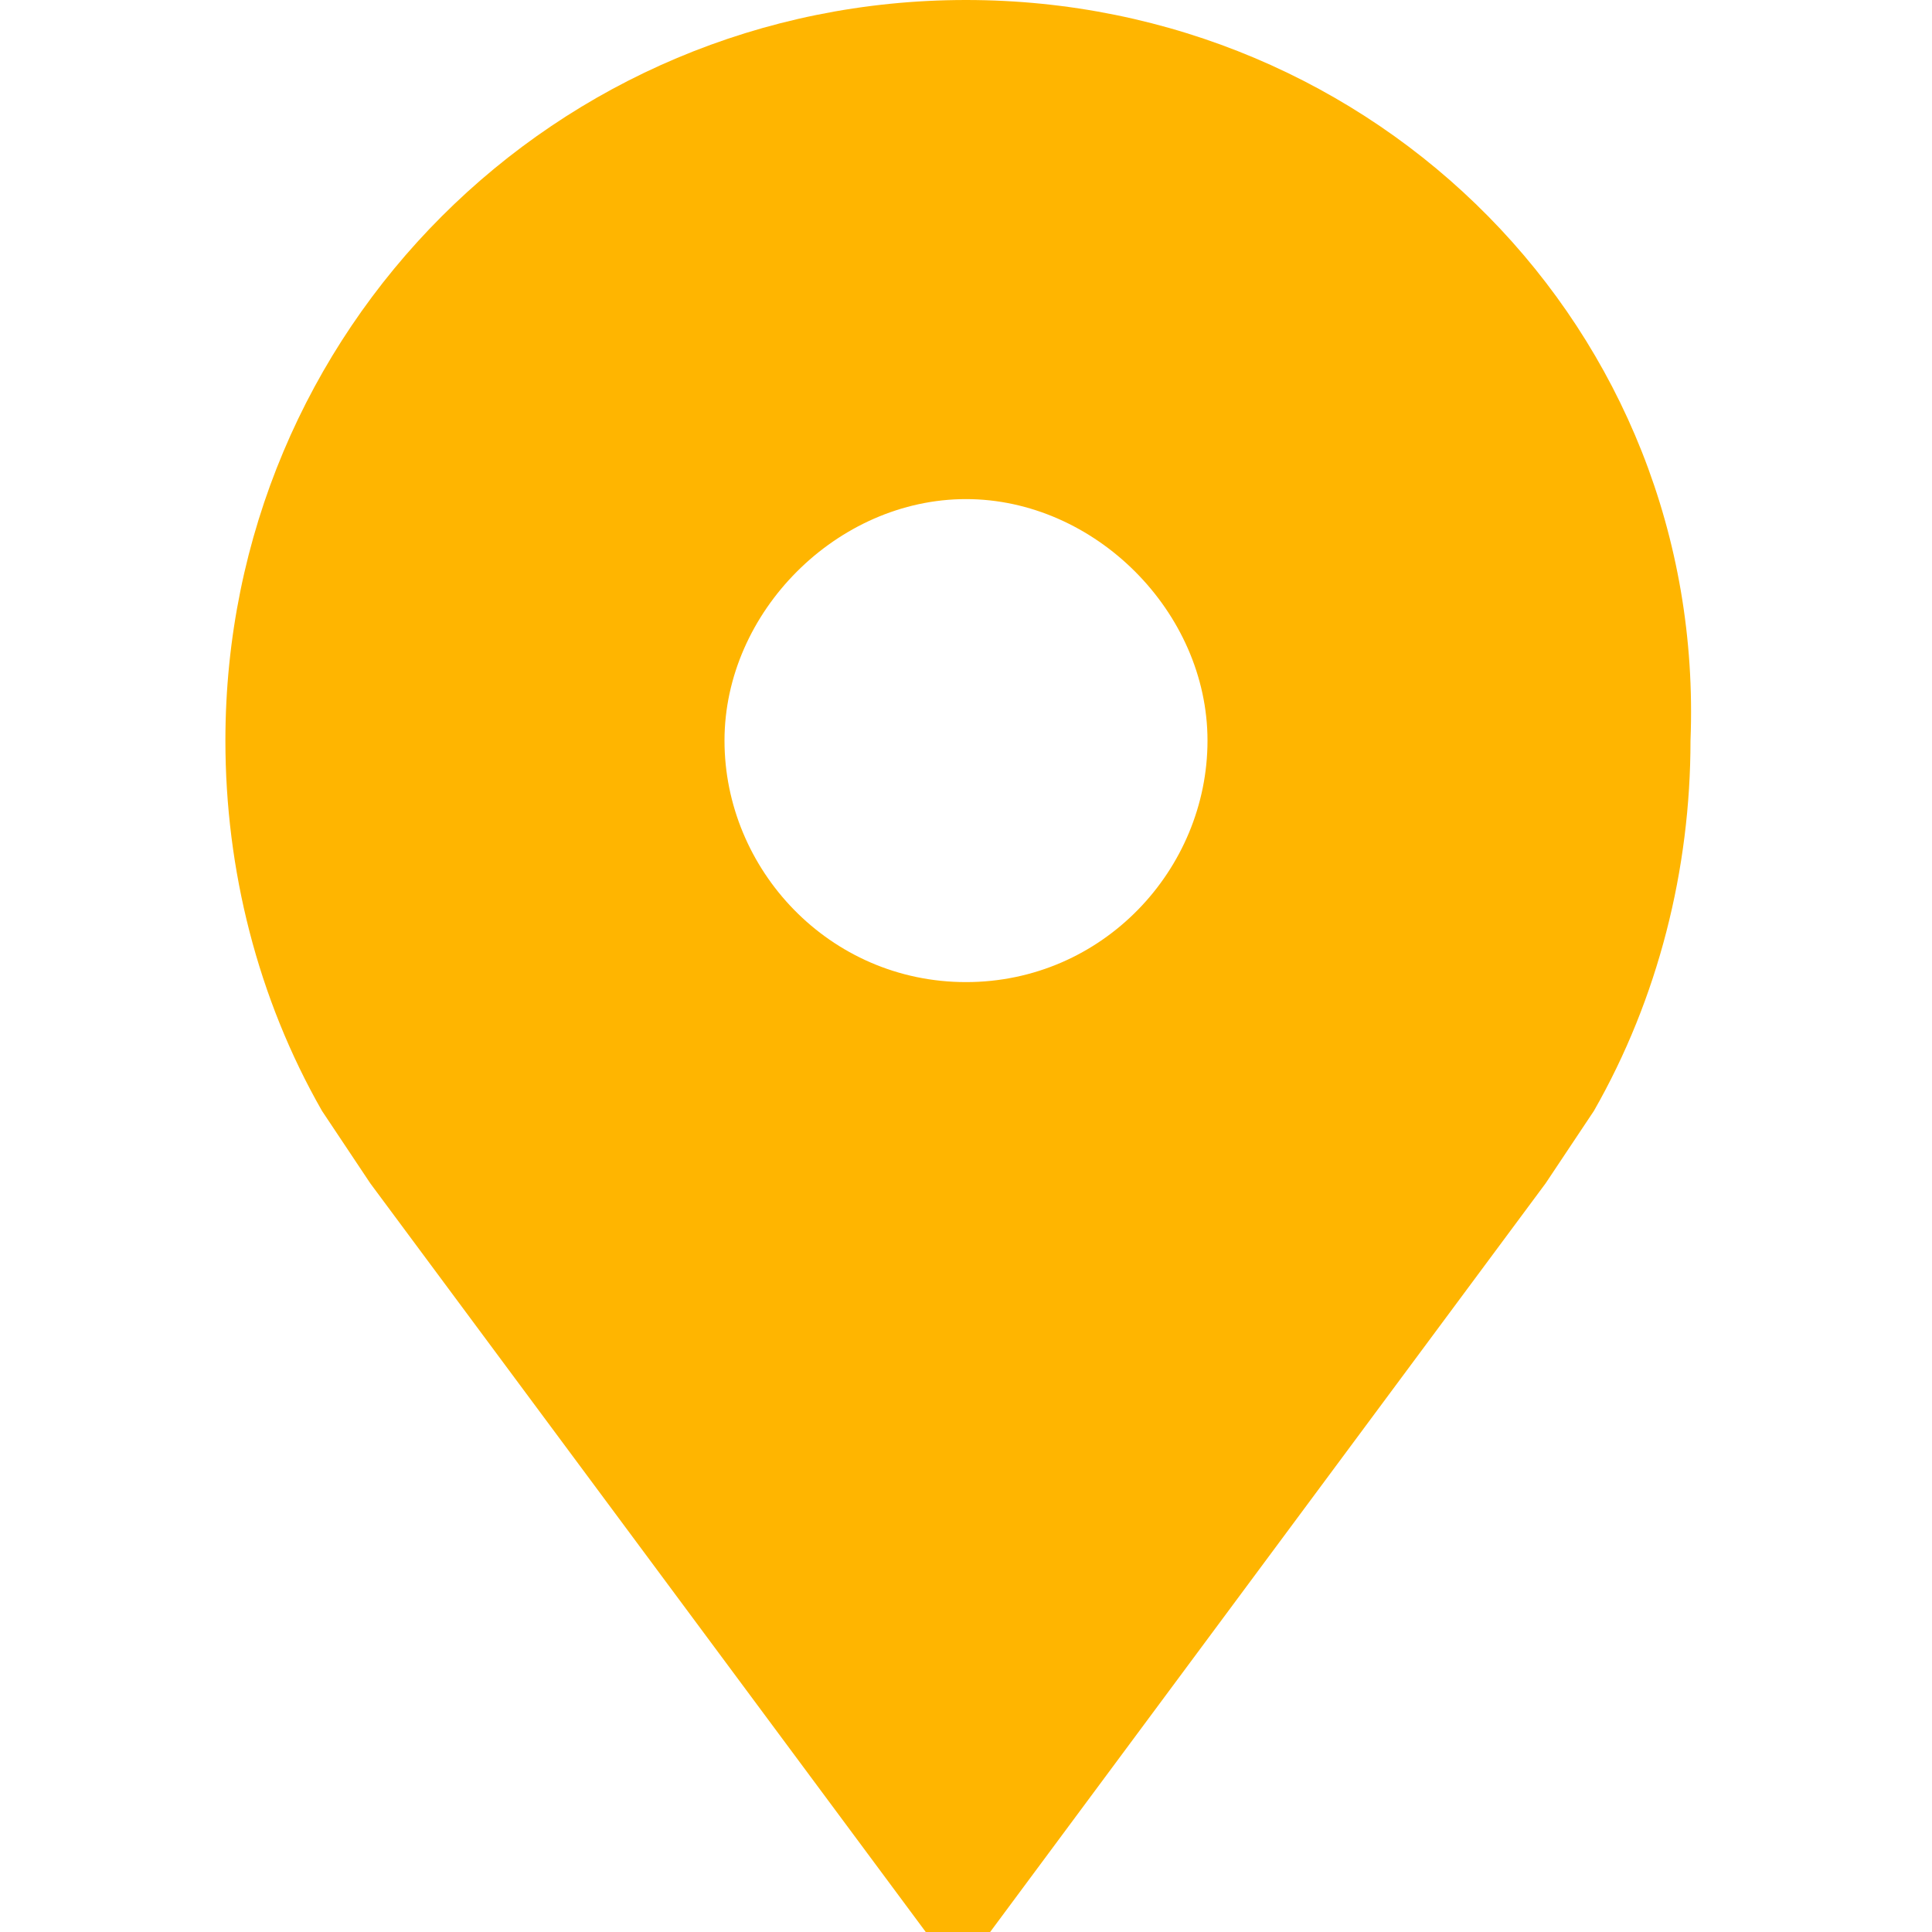 <svg width="40px" height="40px" xmlns="http://www.w3.org/2000/svg" viewBox="0 0 24 24">
	<path fill="#ffb500" fill-rule="evenodd"
		  d="M12 0C6.9 0 2.8 4.1 2.8 9.2c0 1.6.4 3.2 1.2 4.6l.6.9 6.9 9.3h.8l6.9-9.3.6-.9c.8-1.4 1.2-3 1.2-4.6.2-5.1-3.9-9.2-9-9.2zm0 12.2c-1.7 0-3-1.4-3-3s1.4-3 3-3 3 1.4 3 3-1.3 3-3 3z"
		  clip-rule="evenodd"/>
</svg>
